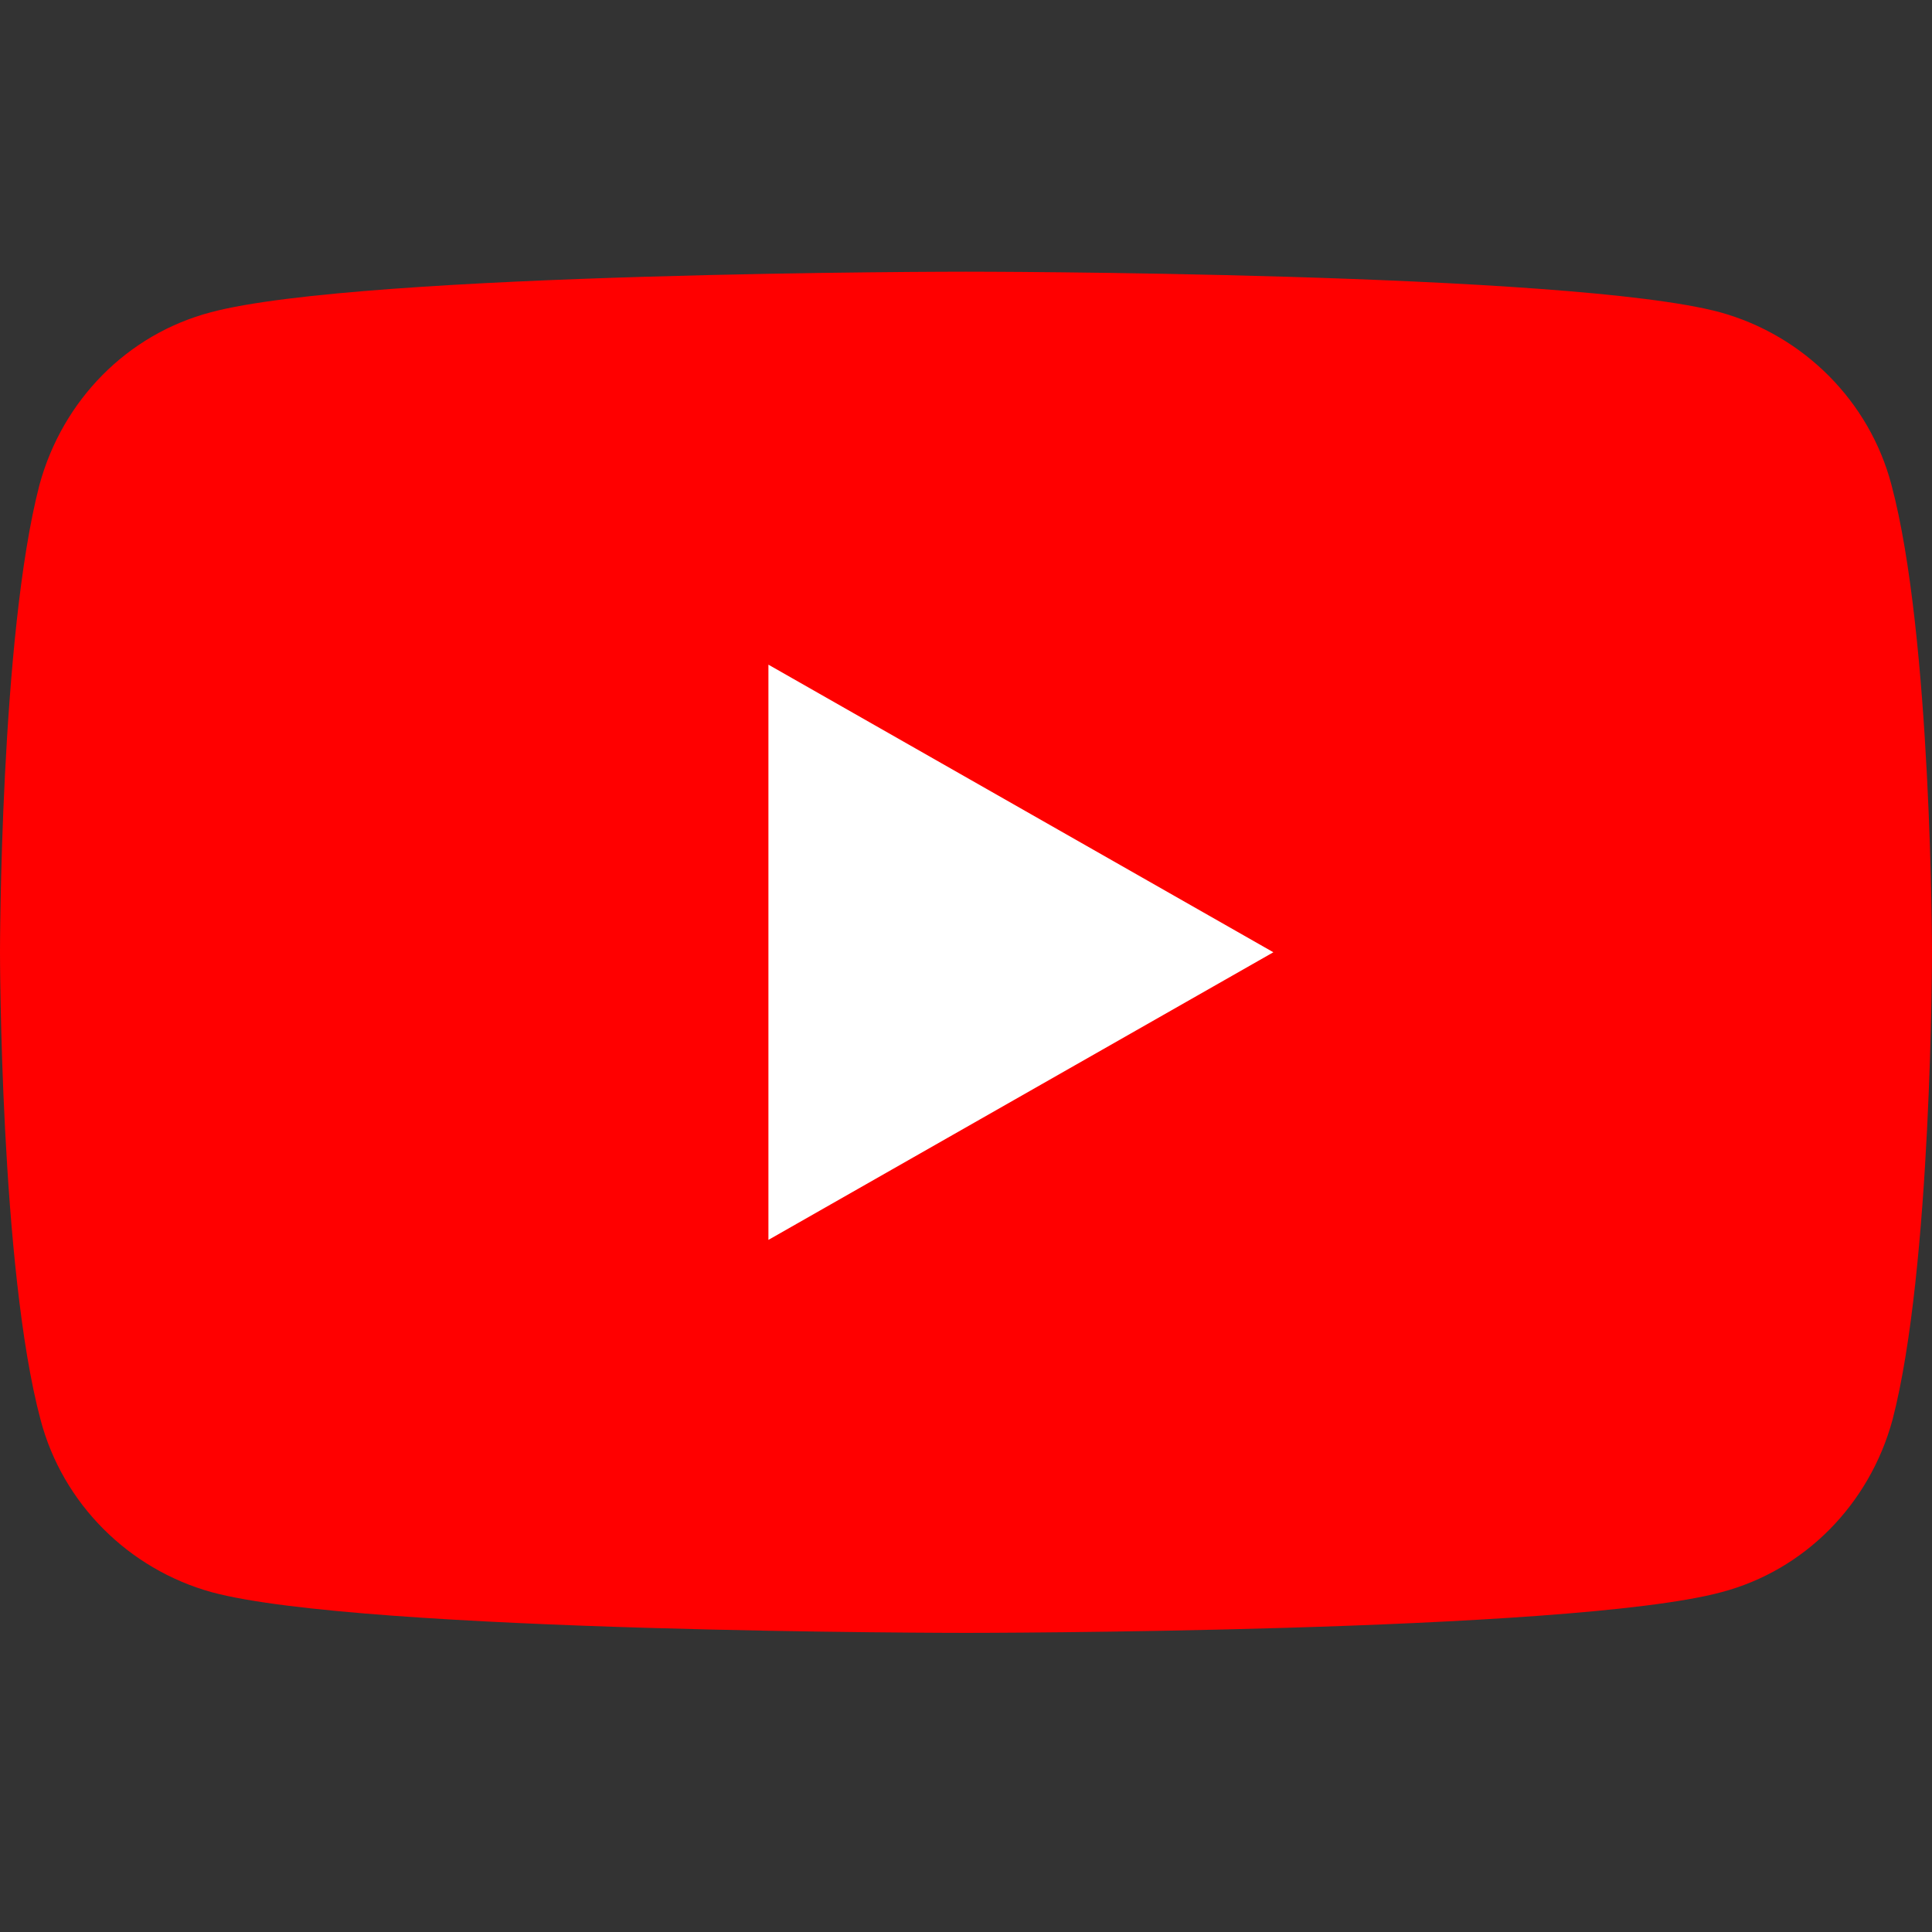 <?xml version="1.0" encoding="UTF-8"?>
<svg width="64px" height="64px" viewBox="0 0 64 64" version="1.1" xmlns="http://www.w3.org/2000/svg" xmlns:xlink="http://www.w3.org/1999/xlink">
    <rect x="0" y="0" width="64" height="64" fill="#333333" stroke="none"/>
    <title>icon-youtube</title>
    <g id="icon-youtube" stroke="none" stroke-width="1" fill="none" fill-rule="evenodd">
        <g id="yt_icon_rgb" transform="translate(0, 9)" fill-rule="nonzero">
            <path d="M62.655,7.055 C61.927,4.291 59.745,2.109 56.982,1.345 C52,0 32,0 32,0 C32,0 12,0 6.982,1.345 C4.218,2.073 2.073,4.255 1.309,7.055 C0,12.073 0,22.545 0,22.545 C0,22.545 0,33.018 1.345,38.036 C2.073,40.8 4.255,42.982 7.018,43.745 C12,45.091 32,45.091 32,45.091 C32,45.091 52,45.091 57.018,43.745 C59.782,43.018 61.927,40.836 62.691,38.036 C64,33.018 64,22.545 64,22.545 C64,22.545 64,12.073 62.655,7.055 Z" id="XMLID_182_" fill="#FF0000"></path>
            <polygon id="XMLID_1355_" fill="#FFFFFF" points="25.455 32.073 42.182 22.545 25.455 13.018"></polygon>
        </g>
    </g>
</svg>